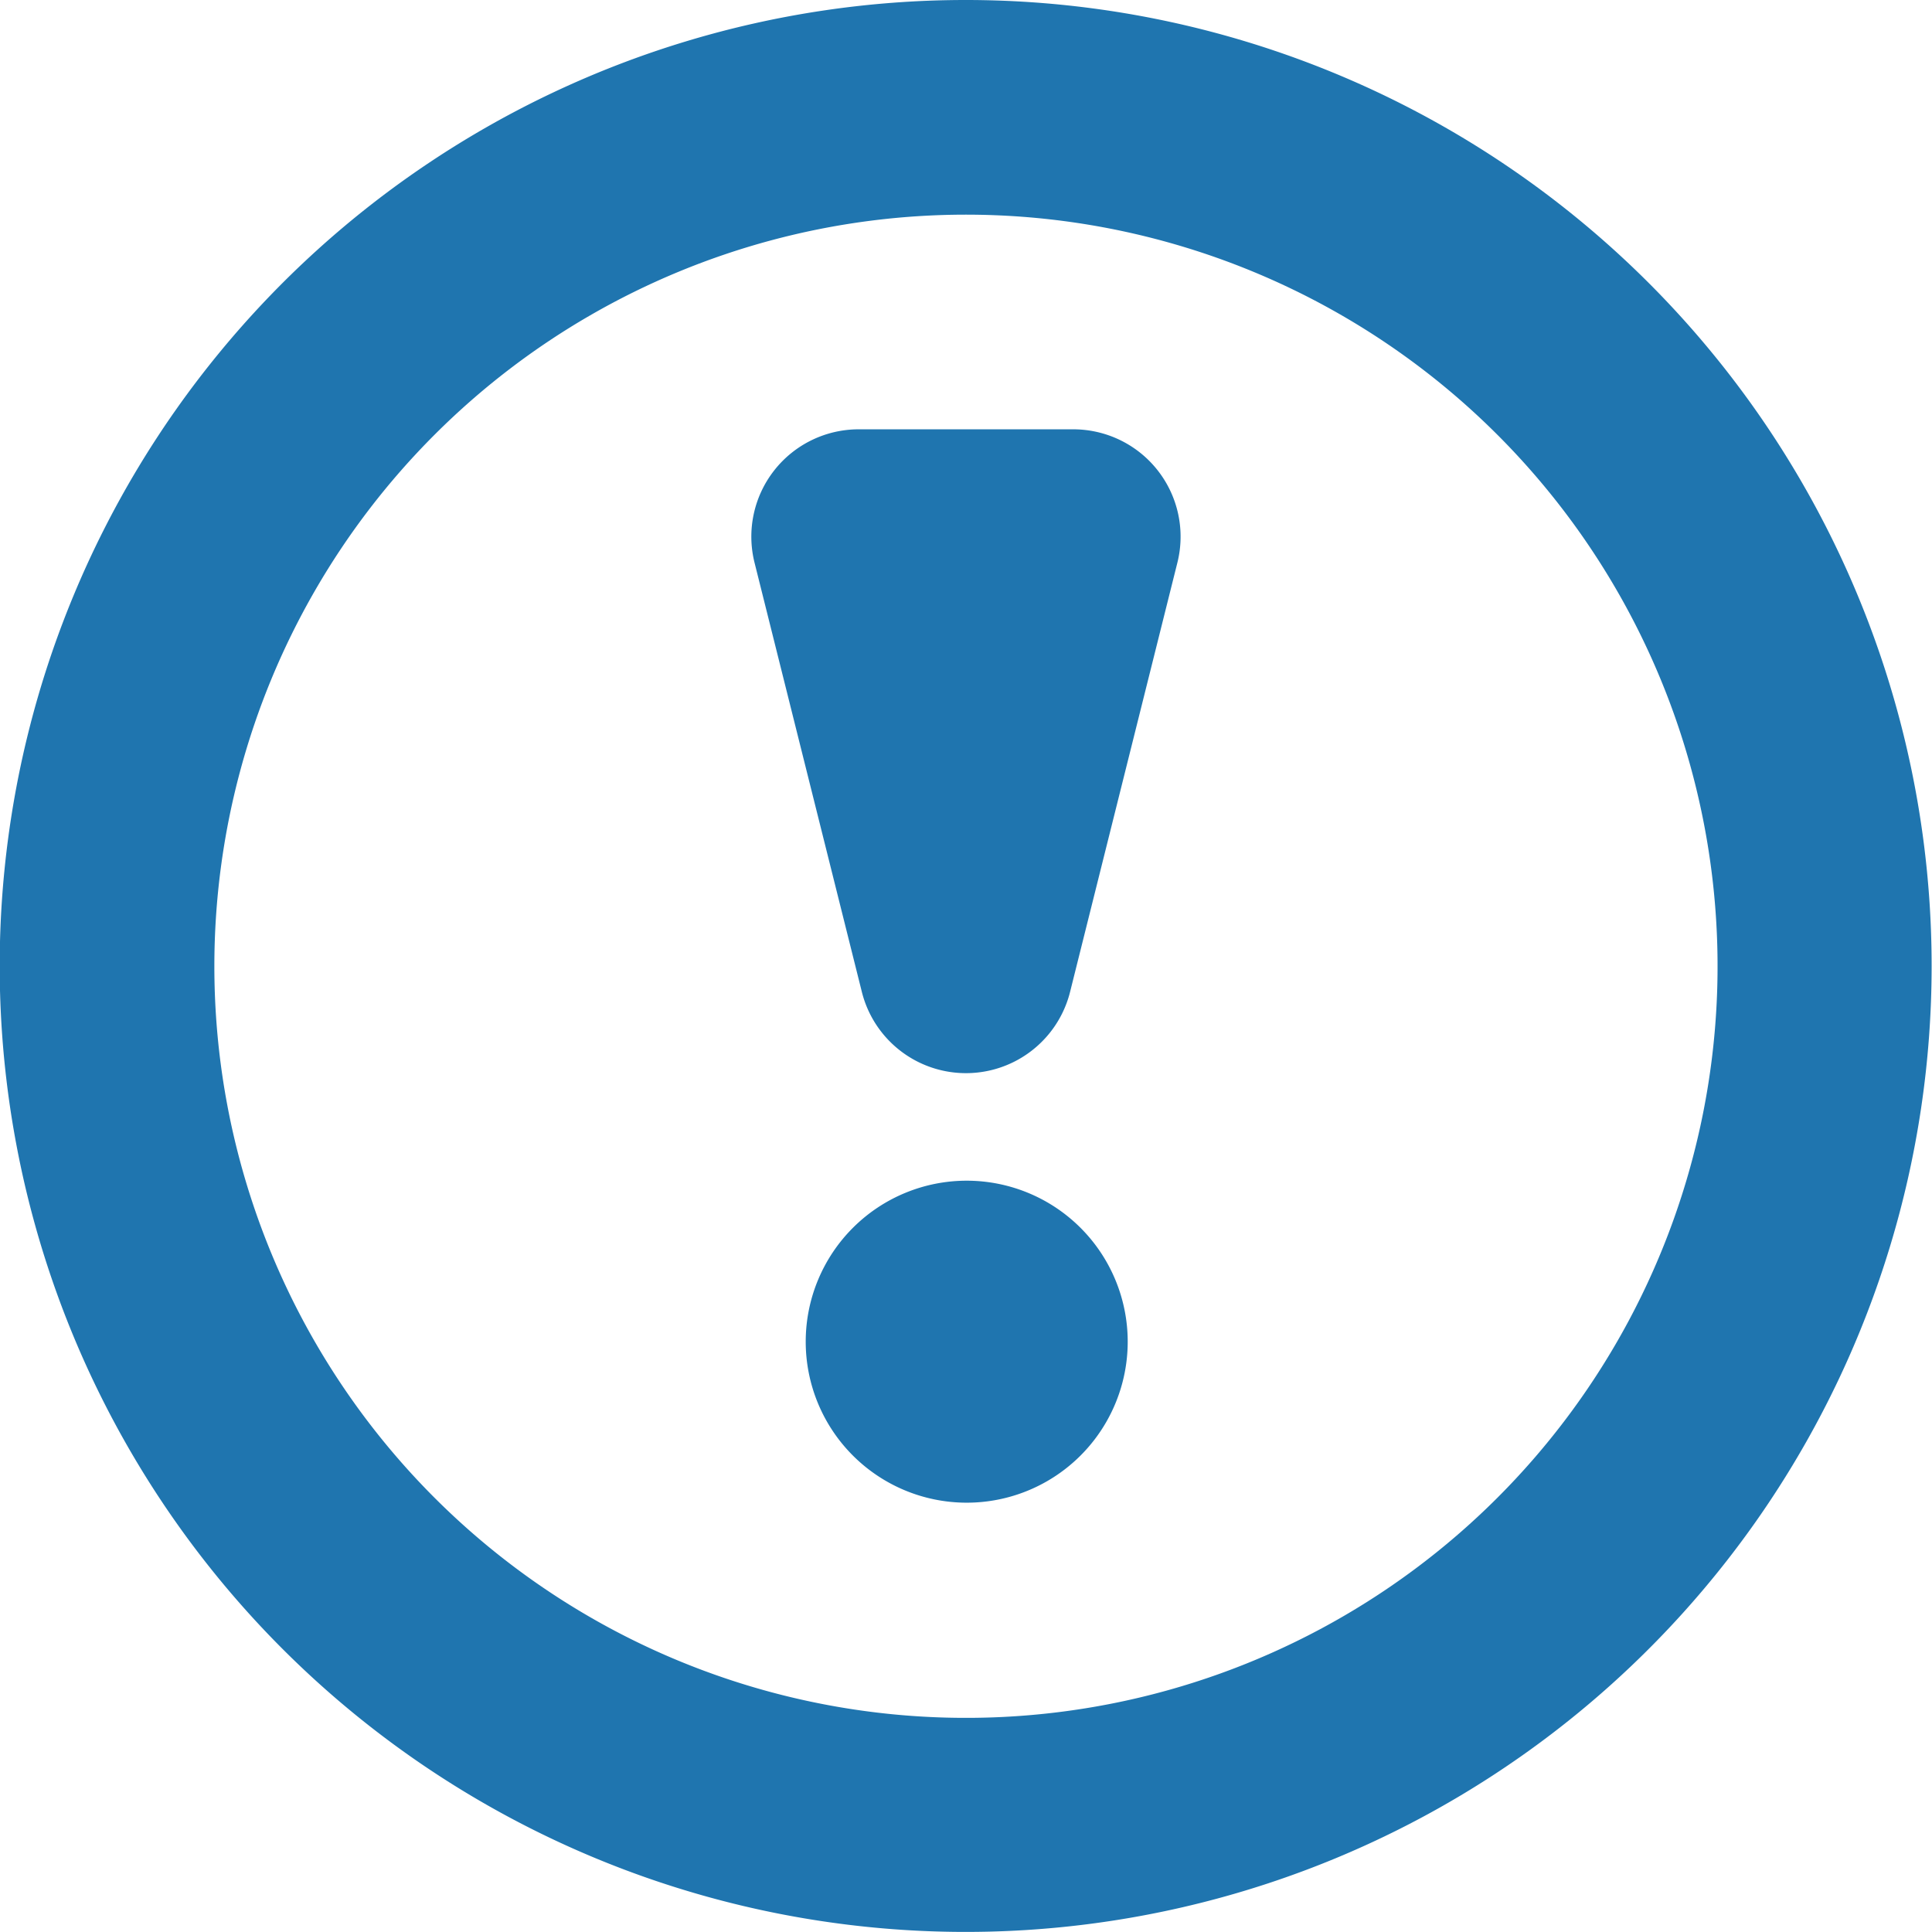 <svg id="important-svgrepo-com" xmlns="http://www.w3.org/2000/svg" width="25.705" height="25.705" viewBox="0 0 25.705 25.705">
  <path id="Trazado_4680" data-name="Trazado 4680" d="M9.639,15.284a2.142,2.142,0,1,1,2.152-2.142,2.142,2.142,0,0,1-2.152,2.142Z" transform="translate(3.213 4.709)" fill="#1f75af"/>
  <path id="Trazado_4681" data-name="Trazado 4681" d="M12.852,2.856a10,10,0,1,1-10,10,10,10,0,0,1,10-10m0-2.856A12.852,12.852,0,1,0,25.7,12.852,12.852,12.852,0,0,0,12.852,0Z" fill="#1f75af"/>
  <path id="Trazado_4682" data-name="Trazado 4682" d="M11.284,4H8.428A1.428,1.428,0,0,0,7.043,5.774l1.428,5.712a1.428,1.428,0,0,0,2.77,0l1.428-5.712A1.428,1.428,0,0,0,11.284,4Zm0,2.856Z" transform="translate(2.996 1.712)" fill="#1f75af"/>
</svg>
